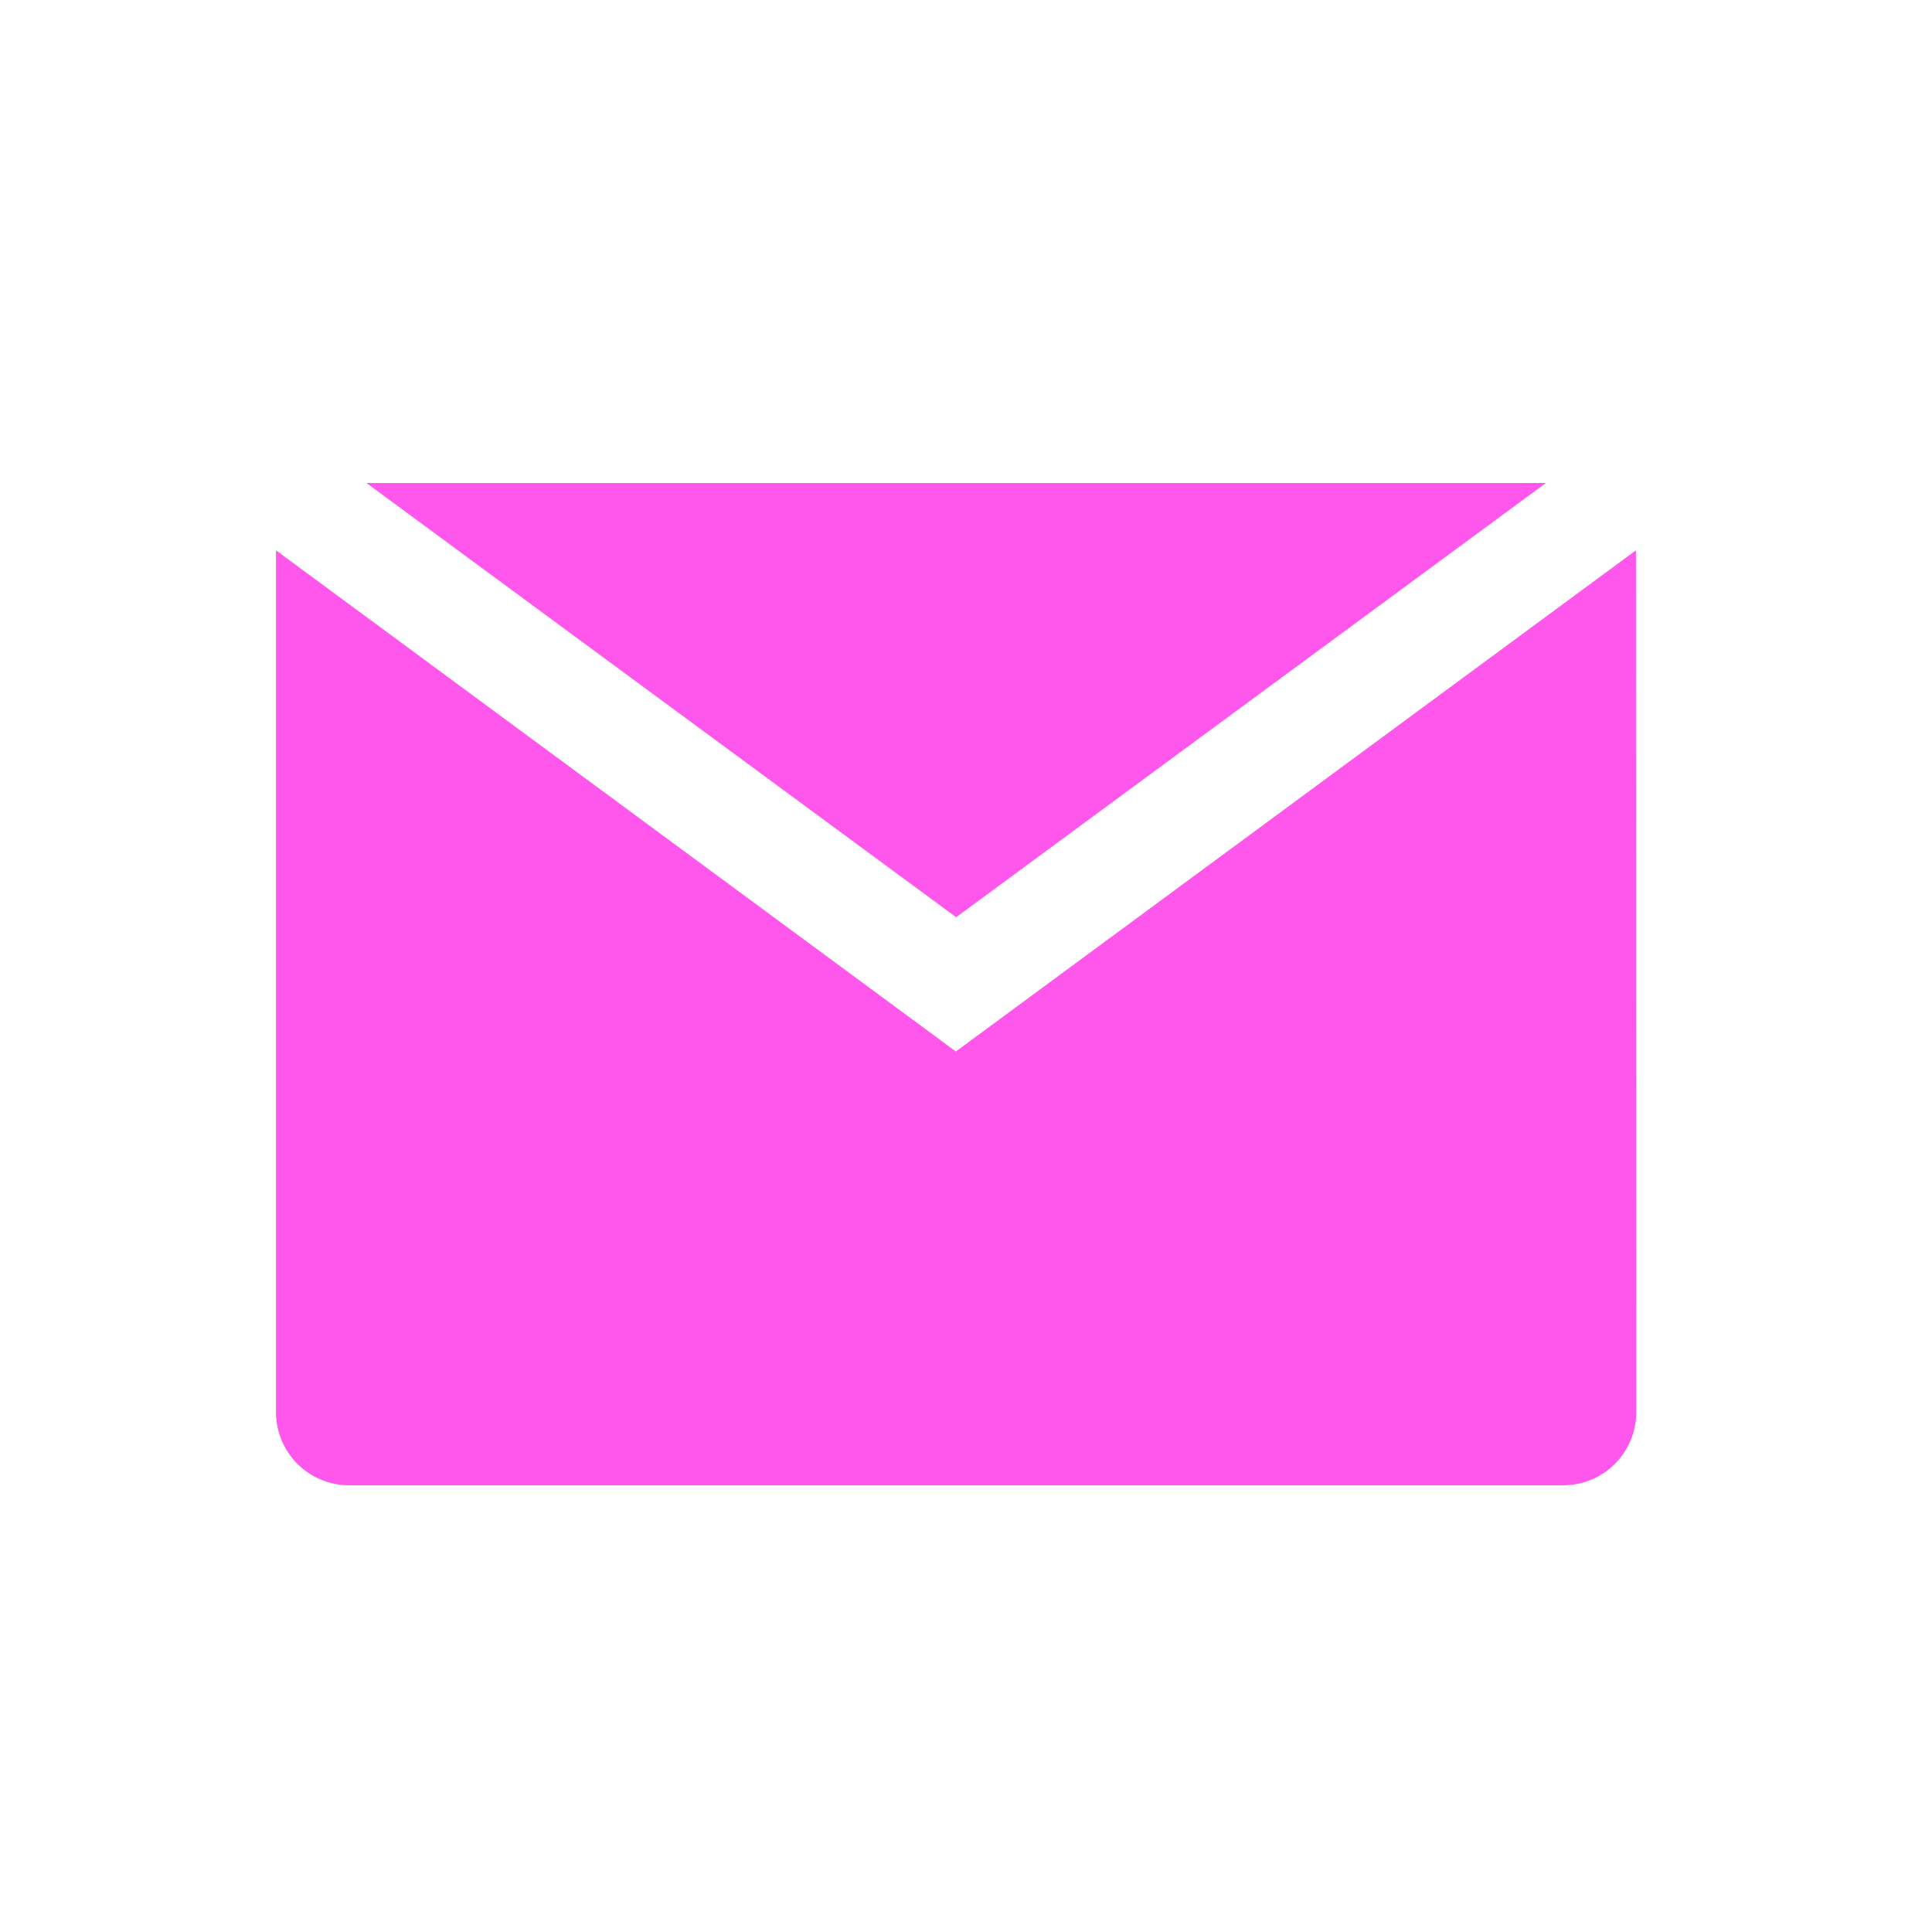 <svg width="28" height="28" viewBox="0 0 28 28" fill="none" xmlns="http://www.w3.org/2000/svg">
<path fill-rule="evenodd" clip-rule="evenodd" d="M13.857 13.293L22.404 7H5.311L13.857 13.293ZM23.404 21.216C23.602 21.017 23.714 20.747 23.714 20.465L23.709 8.073V7.976L13.853 15.239L4 7.976V20.465C4 20.747 4.112 21.017 4.311 21.216C4.51 21.415 4.78 21.526 5.061 21.526H22.653C22.935 21.526 23.205 21.415 23.404 21.216Z" fill="#FF56EB"/>
</svg>
